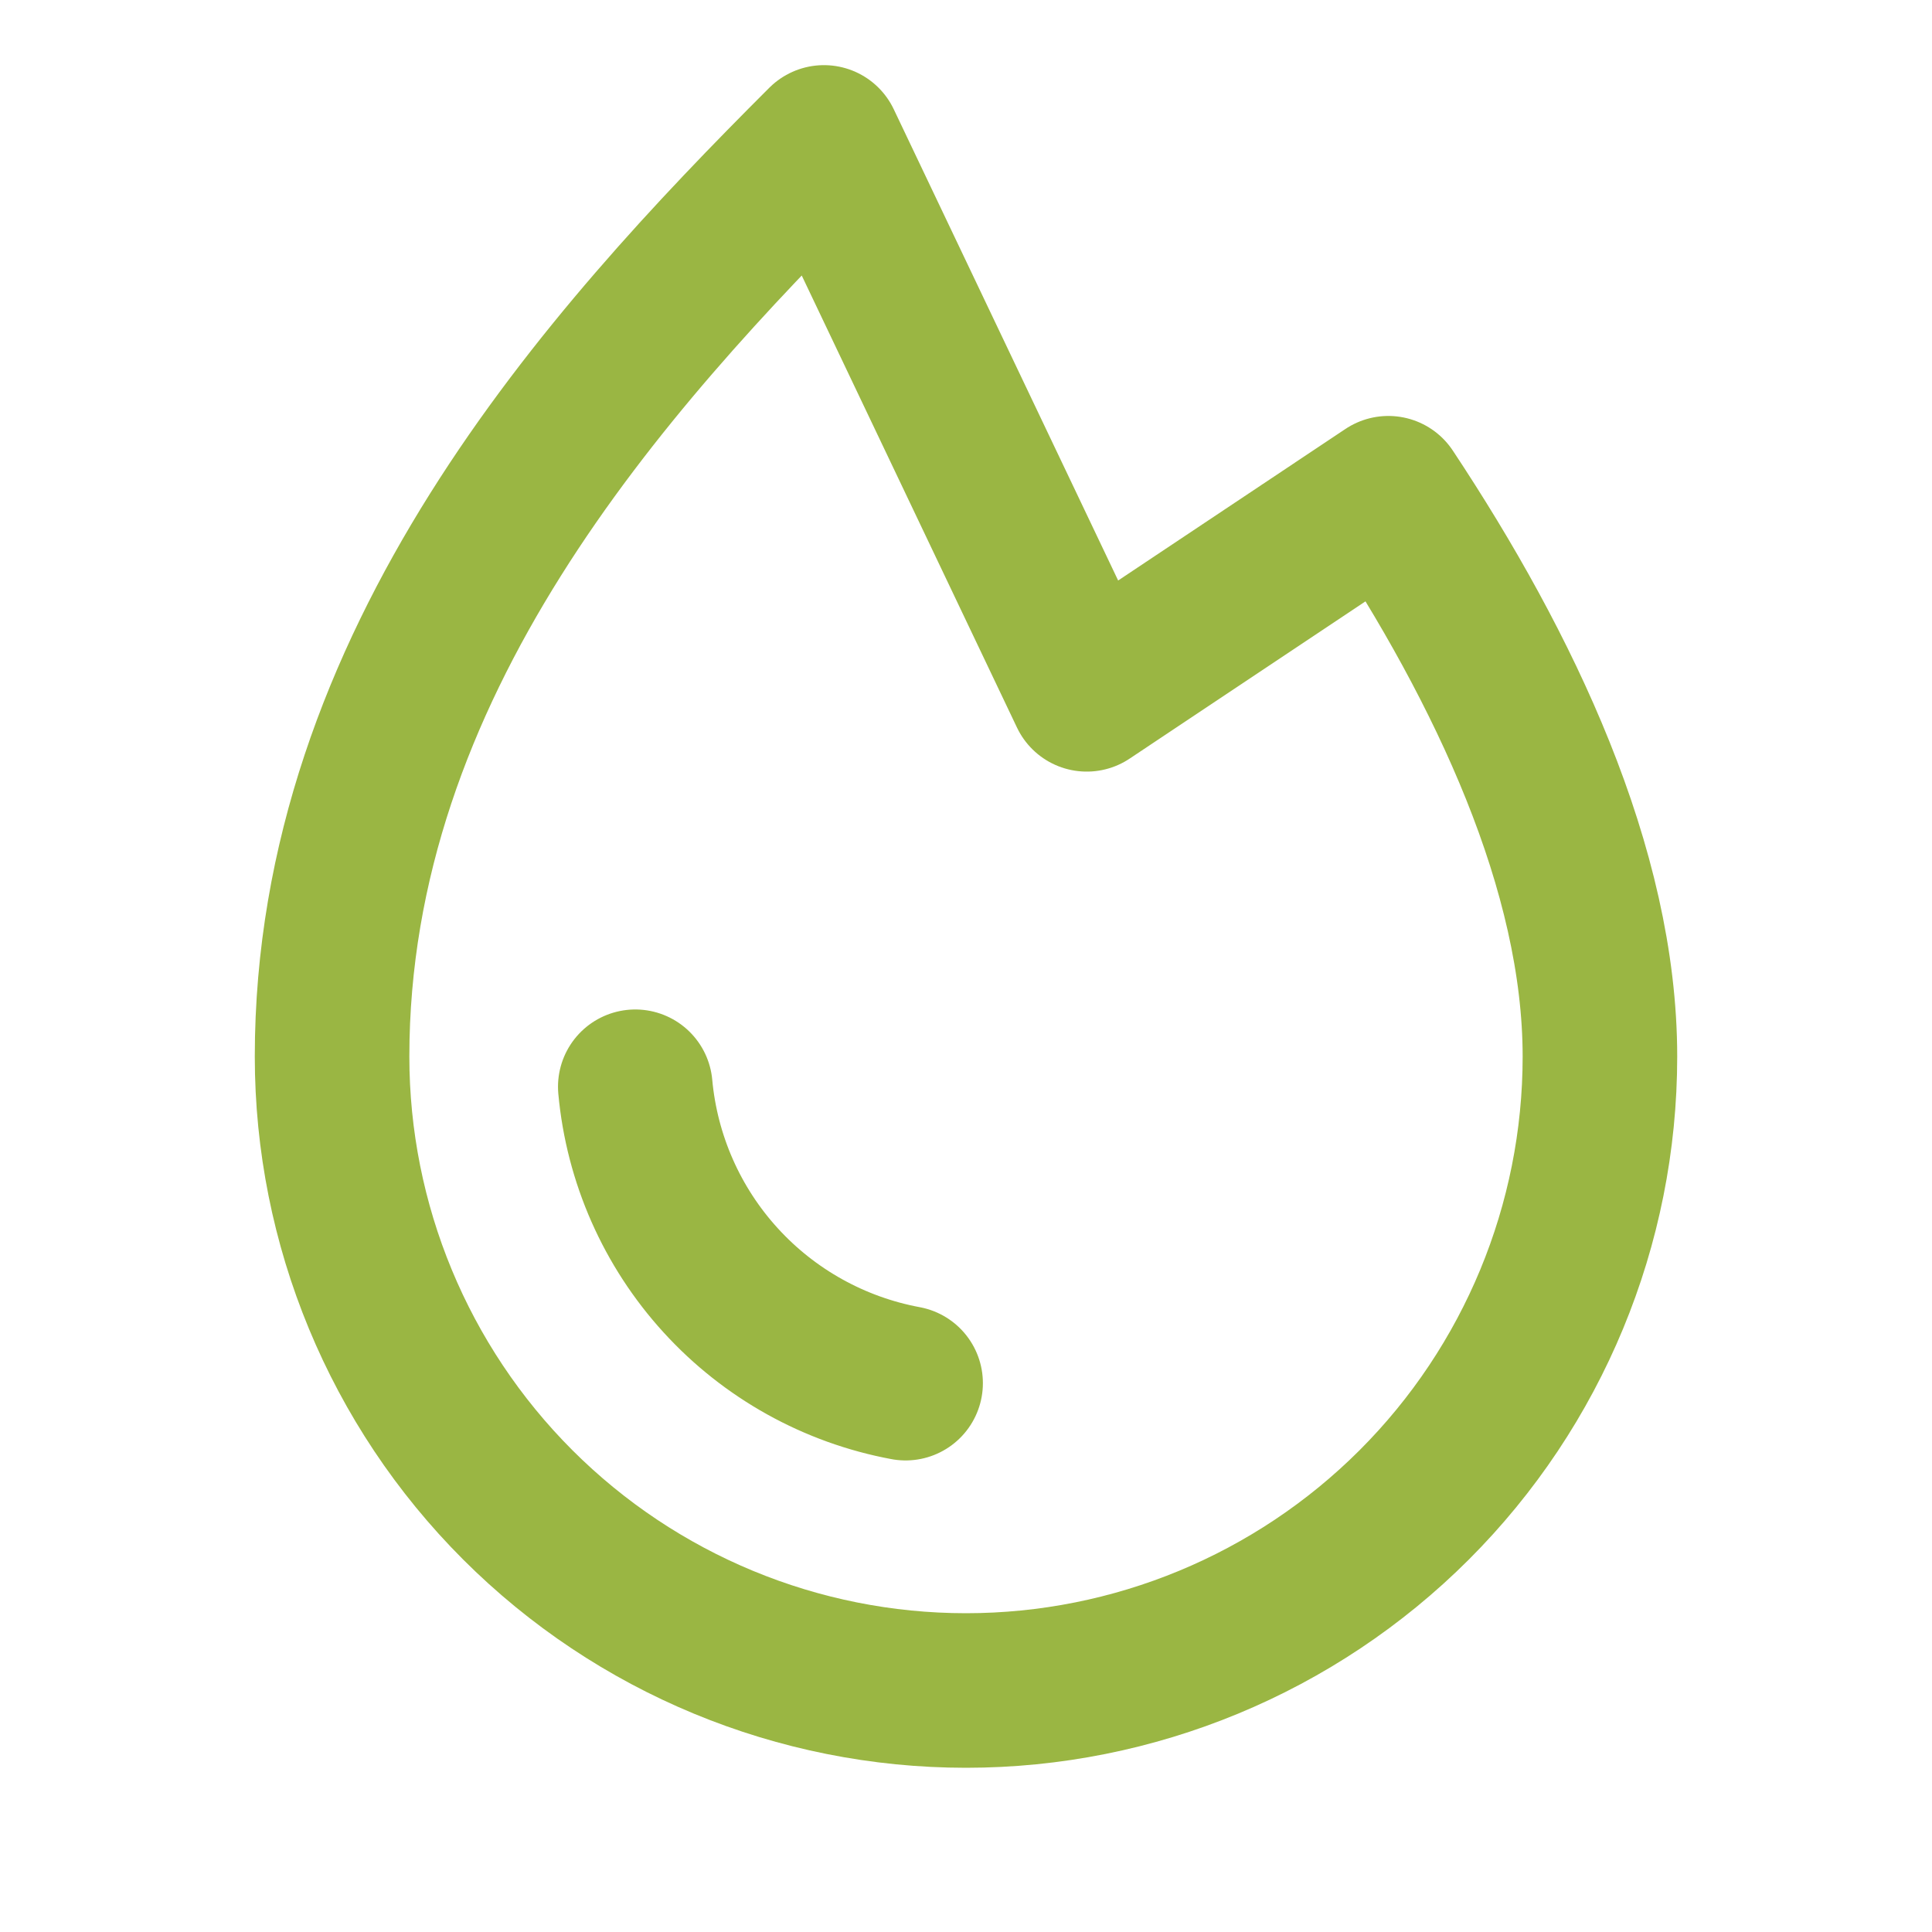 <?xml version="1.0" encoding="UTF-8"?>
<svg xmlns="http://www.w3.org/2000/svg" width="50" height="50" viewBox="0 0 50 50" fill="none">
  <path d="M16.441 28.125C16.612 29.991 17.388 31.751 18.651 33.135C19.914 34.52 21.595 35.454 23.437 35.796M35.931 12.765C38.946 17.311 41.406 22.503 41.406 27.344C41.406 31.695 39.678 35.868 36.601 38.945C33.524 42.021 29.351 43.75 25 43.75C20.649 43.75 16.476 42.021 13.399 38.945C10.322 35.868 8.594 31.695 8.594 27.344C8.594 17.188 15.625 9.375 21.323 3.686L21.324 3.686L28.125 17.969L35.93 12.765L35.931 12.765Z" stroke="#9AB643" stroke-width="4" stroke-linecap="round" stroke-linejoin="round"></path>
</svg>
